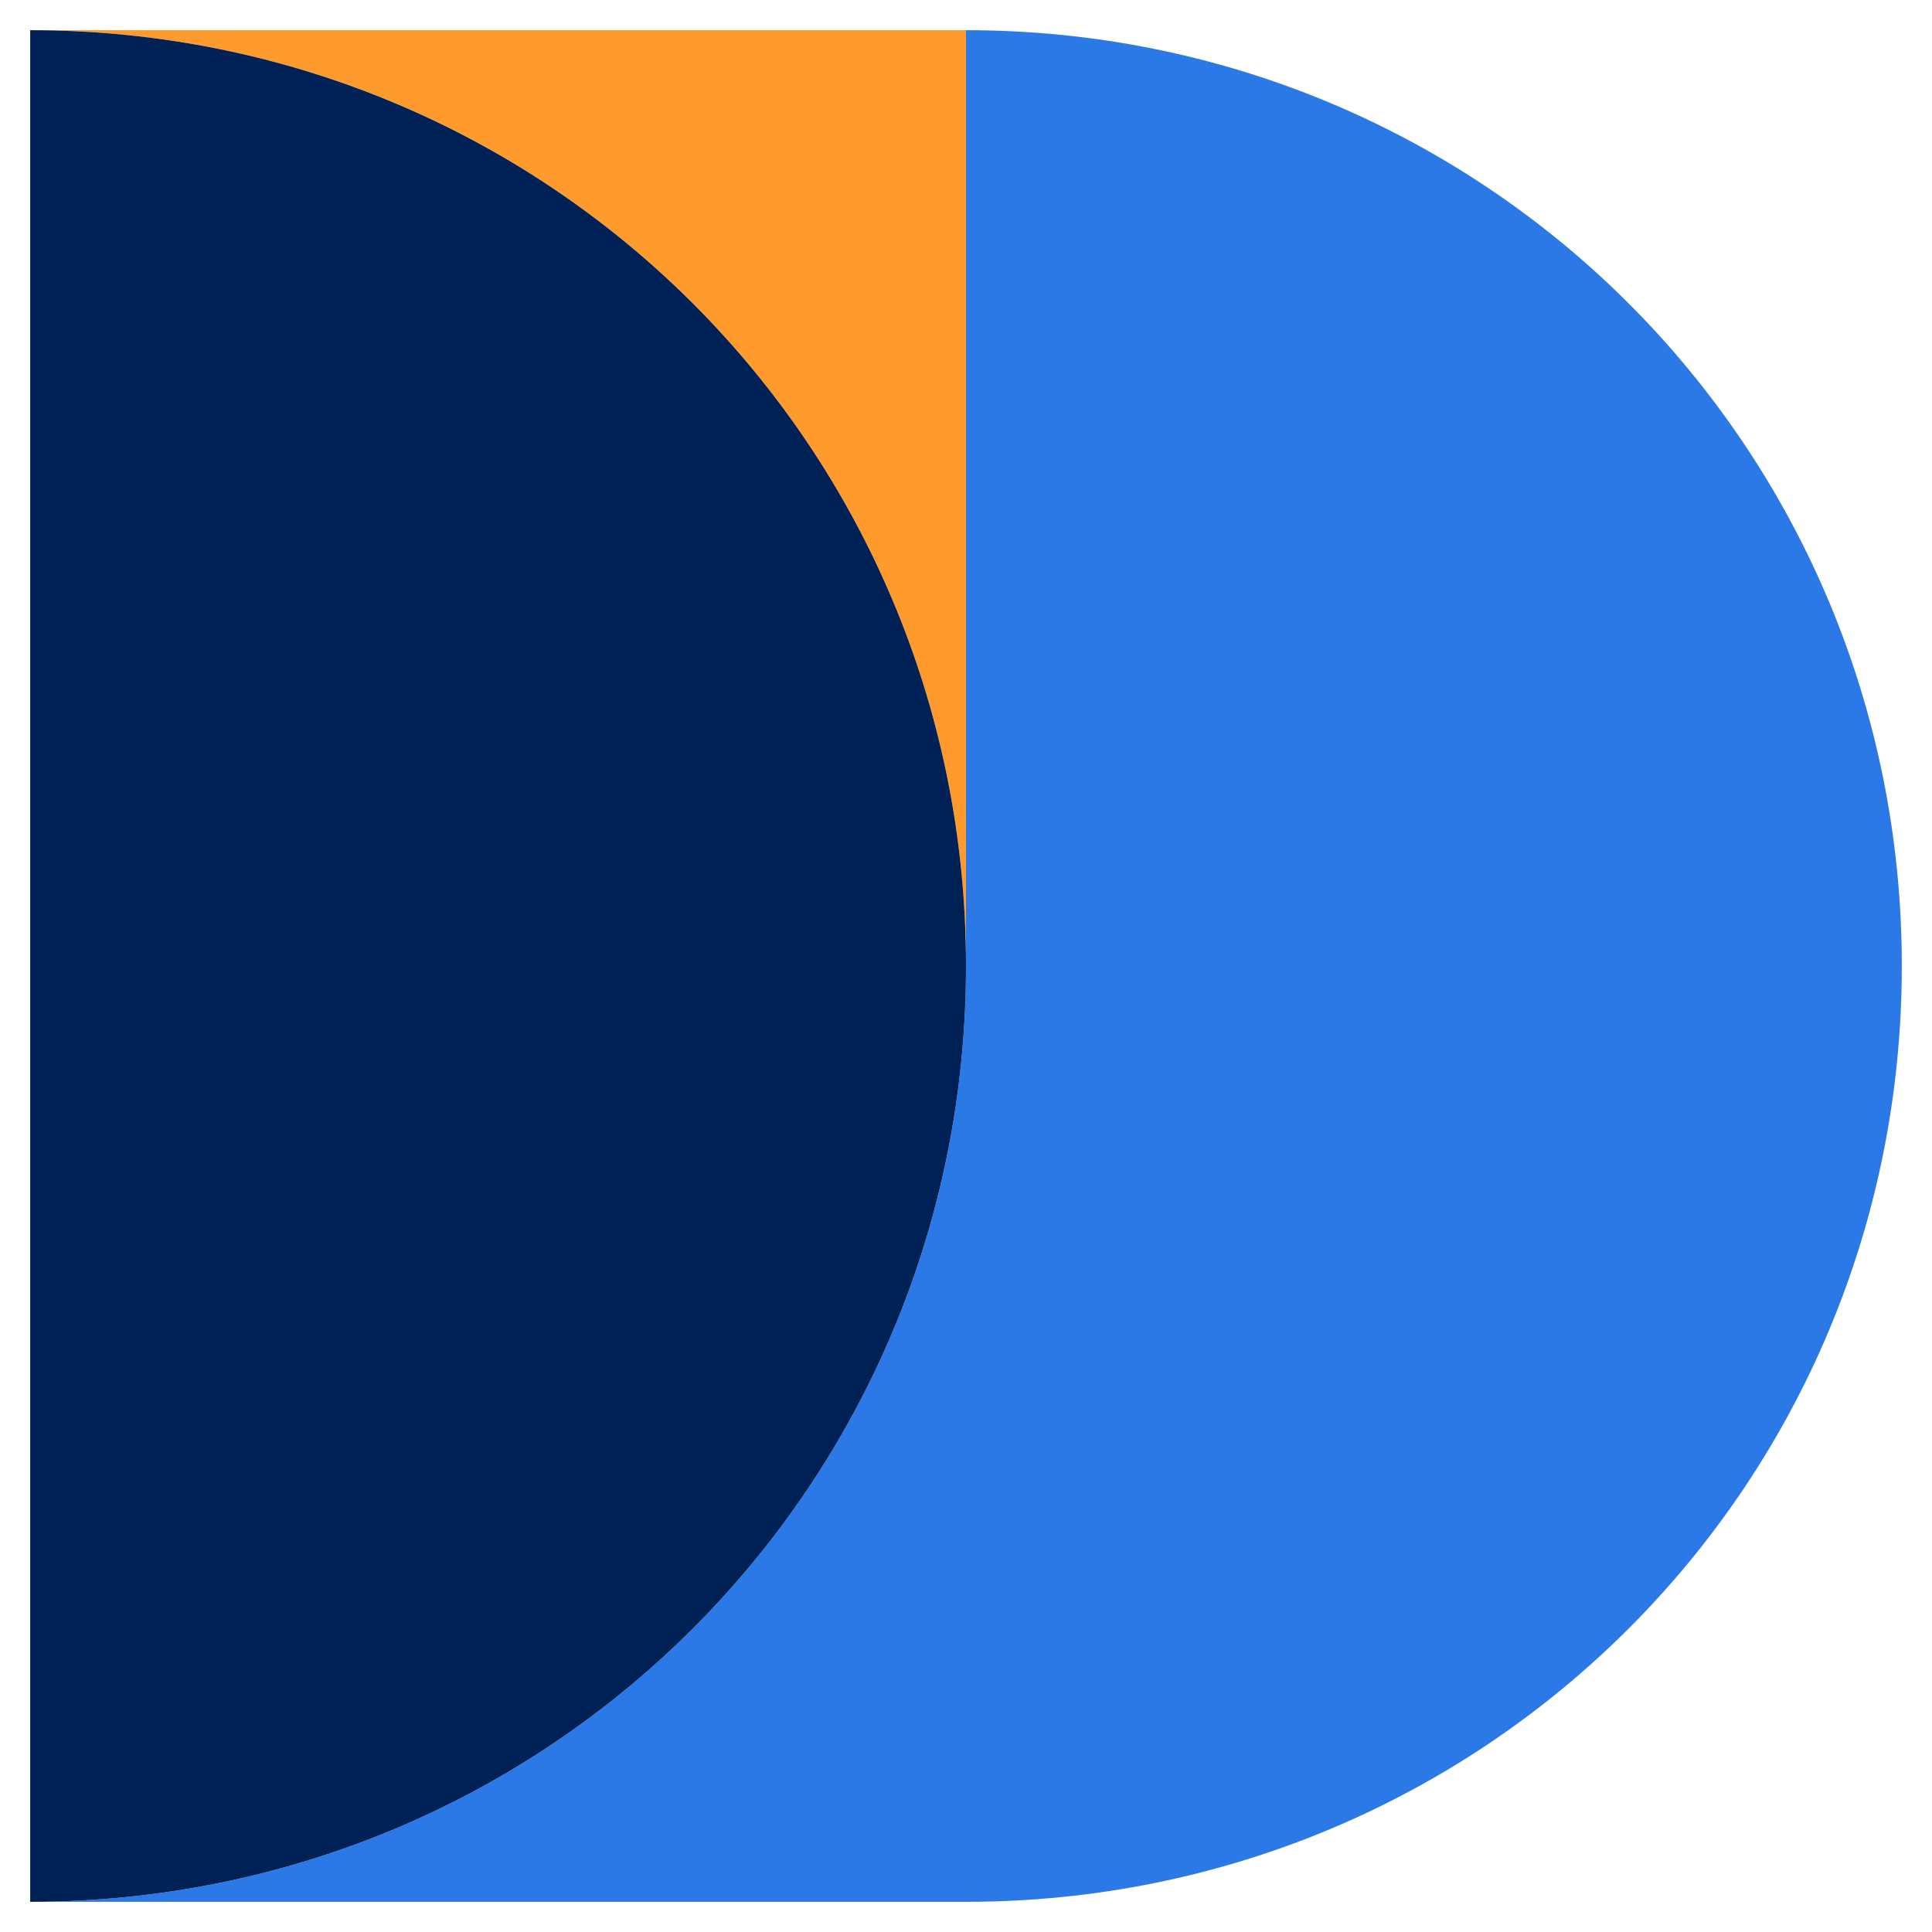 <?xml version="1.0" encoding="utf-8"?>
<!-- Generator: Adobe Illustrator 25.2.1, SVG Export Plug-In . SVG Version: 6.00 Build 0)  -->
<svg version="1.1" id="Layer_1" xmlns="http://www.w3.org/2000/svg" xmlns:xlink="http://www.w3.org/1999/xlink" x="0px" y="0px"
	 viewBox="0 0 32 32" style="enable-background:new 0 0 32 32;" xml:space="preserve">
<style type="text/css">
	.st0{fill:#FFFFFF;}
	.st1{fill:#FF9A2C;}
	.st2{fill:#2B79E7;}
	.st3{fill:#002156;}
</style>
<g>
	<path class="st1" d="M16,16V0.5H0.5C9.1,0.5,16,7.4,16,16z"/>
	<path class="st2" d="M16,0.5V16c0,8.6-6.9,15.5-15.5,15.5H16c8.6,0,15.5-6.9,15.5-15.5C31.5,7.4,24.6,0.5,16,0.5z"/>
	<path class="st3" d="M0.5,0.5V16v15.5C9.1,31.5,16,24.6,16,16C16,7.4,9.1,0.5,0.5,0.5z"/>
</g>
</svg>
